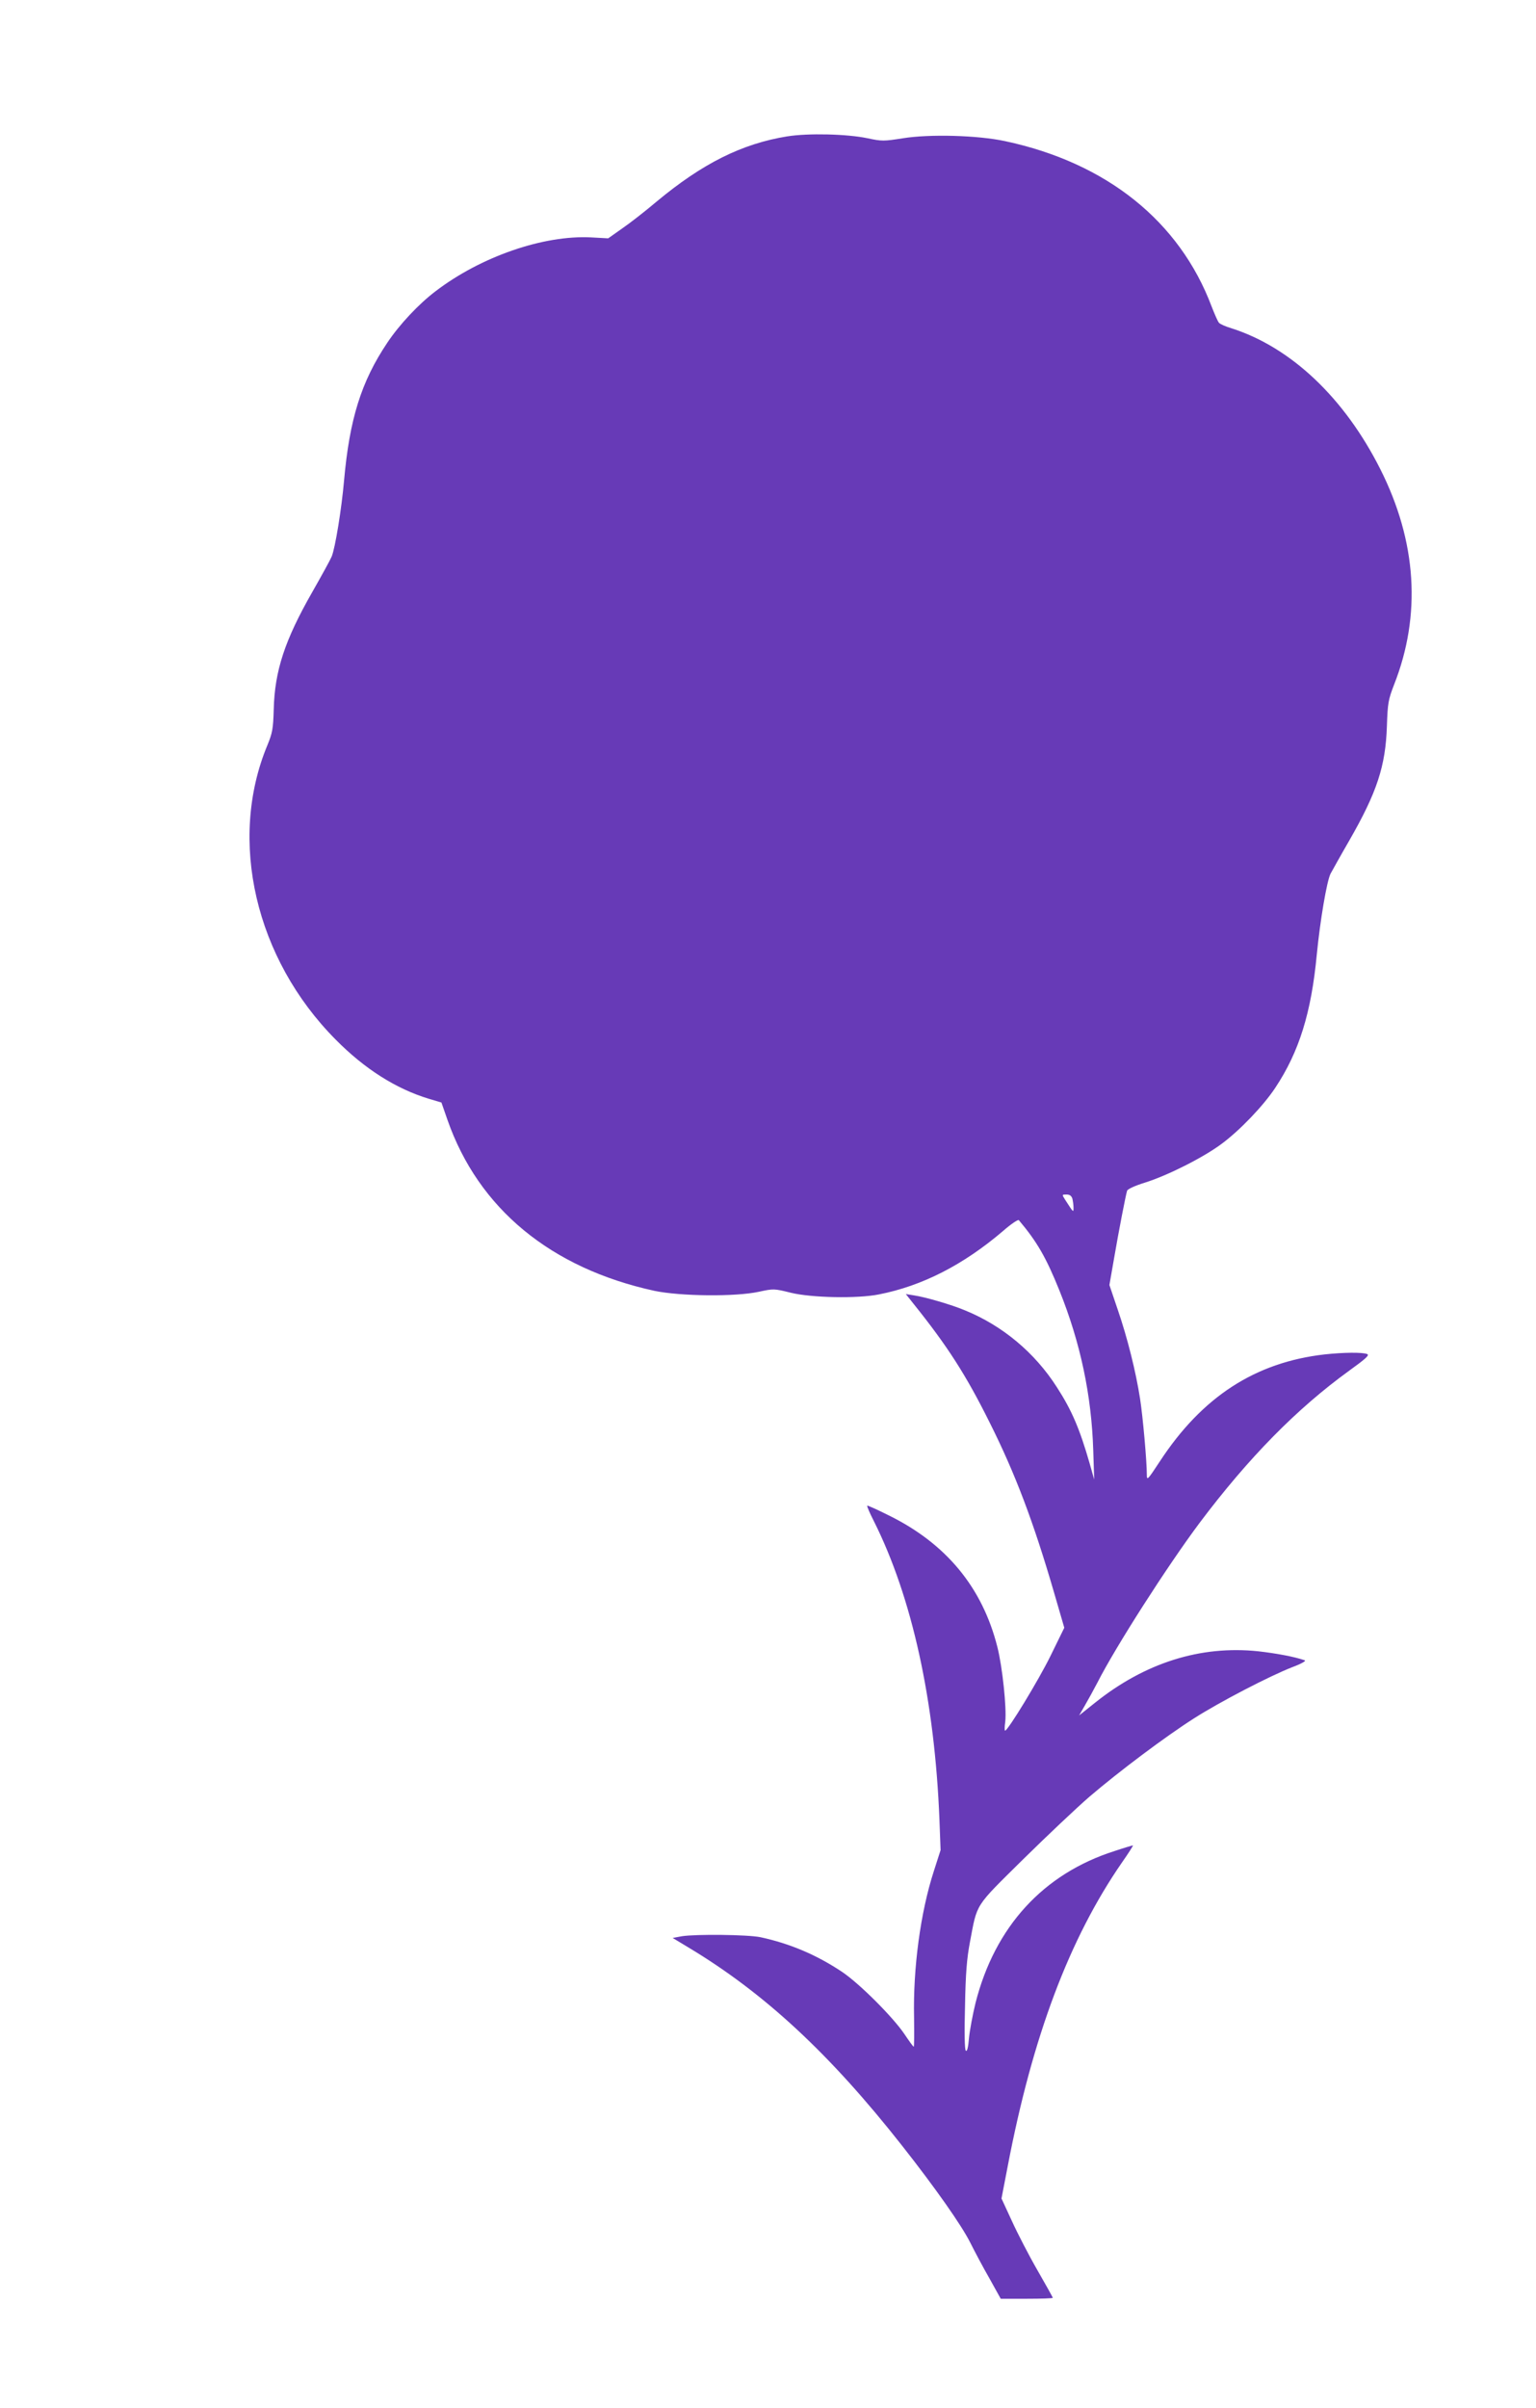 <?xml version="1.0" standalone="no"?>
<!DOCTYPE svg PUBLIC "-//W3C//DTD SVG 20010904//EN"
 "http://www.w3.org/TR/2001/REC-SVG-20010904/DTD/svg10.dtd">
<svg version="1.0" xmlns="http://www.w3.org/2000/svg"
 width="817pt" height="1280pt" viewBox="0 0 817 1280"
 preserveAspectRatio="xMidYMid meet">
<g transform="translate(0,1280) scale(0.1,-0.1)"
fill="#673ab7" stroke="none">
<path d="M4187 12075 c-241 -39 -451 -144 -695 -347 -59 -50 -141 -114 -182
-142 l-75 -53 -91 5 c-253 13 -586 -102 -827 -286 -90 -68 -193 -178 -257
-274 -139 -207 -201 -407 -230 -733 -13 -149 -47 -359 -66 -404 -8 -19 -55
-104 -104 -190 -145 -254 -199 -417 -204 -622 -3 -104 -7 -125 -34 -191 -210
-505 -64 -1134 363 -1564 154 -156 321 -262 496 -315 l67 -20 32 -92 c165
-472 550 -789 1101 -909 139 -29 431 -32 555 -5 79 17 81 17 170 -5 109 -27
355 -32 469 -9 230 45 449 157 660 337 42 37 80 62 84 58 97 -115 145 -198
216 -374 112 -278 171 -558 180 -850 l5 -155 -24 85 c-53 184 -95 283 -174
405 -118 185 -291 329 -491 410 -72 30 -209 70 -270 79 l-43 7 42 -53 c179
-223 278 -377 403 -628 138 -275 235 -533 343 -904 l55 -189 -74 -151 c-63
-128 -226 -396 -241 -396 -3 0 -3 21 1 48 8 71 -15 291 -42 397 -80 317 -273
550 -579 700 -60 30 -111 53 -113 51 -3 -2 13 -39 35 -82 203 -405 324 -953
349 -1589 l6 -160 -36 -112 c-71 -219 -111 -515 -105 -781 1 -83 1 -152 -2
-152 -3 0 -25 31 -50 68 -61 90 -238 267 -330 329 -136 91 -278 151 -435 185
-68 14 -344 17 -419 5 l-48 -9 83 -50 c405 -243 753 -566 1137 -1054 178 -226
317 -424 363 -516 23 -46 68 -131 102 -190 l60 -108 139 0 c76 0 138 2 138 5
0 2 -37 69 -82 147 -45 78 -106 196 -136 262 l-55 119 33 171 c132 691 328
1210 607 1614 35 50 62 92 59 92 -3 0 -47 -13 -98 -30 -379 -121 -636 -402
-739 -807 -15 -61 -31 -146 -35 -188 -4 -49 -10 -73 -17 -66 -6 6 -8 96 -4
238 3 173 10 254 26 338 40 211 22 183 283 441 128 126 287 276 353 333 158
135 403 319 557 417 138 88 402 225 523 272 46 17 74 33 65 36 -54 19 -151 37
-248 48 -306 32 -602 -61 -868 -274 l-84 -67 30 52 c17 29 47 84 67 122 97
191 372 620 544 850 261 347 517 607 796 809 87 63 109 82 95 88 -26 10 -126
9 -227 -2 -368 -42 -651 -225 -876 -569 -65 -99 -69 -103 -69 -70 0 71 -21
308 -36 404 -22 142 -67 323 -119 474 l-44 130 25 143 c25 146 61 331 69 358
3 9 42 27 94 43 124 39 311 134 407 205 99 73 224 204 287 299 127 191 192
400 221 708 18 183 53 389 73 430 9 16 53 96 100 177 147 256 193 395 200 608
4 124 8 142 38 220 146 370 121 761 -73 1146 -191 379 -475 648 -792 749 -30
9 -60 22 -66 29 -6 6 -23 45 -39 86 -171 454 -559 765 -1100 880 -145 31 -400
38 -543 15 -101 -16 -112 -16 -187 0 -109 23 -317 28 -428 10z m1517 -5647 c3
-13 6 -34 6 -48 0 -27 0 -27 -45 43 -17 27 -17 27 8 27 17 0 26 -7 31 -22z"/>
</g>
</svg>
